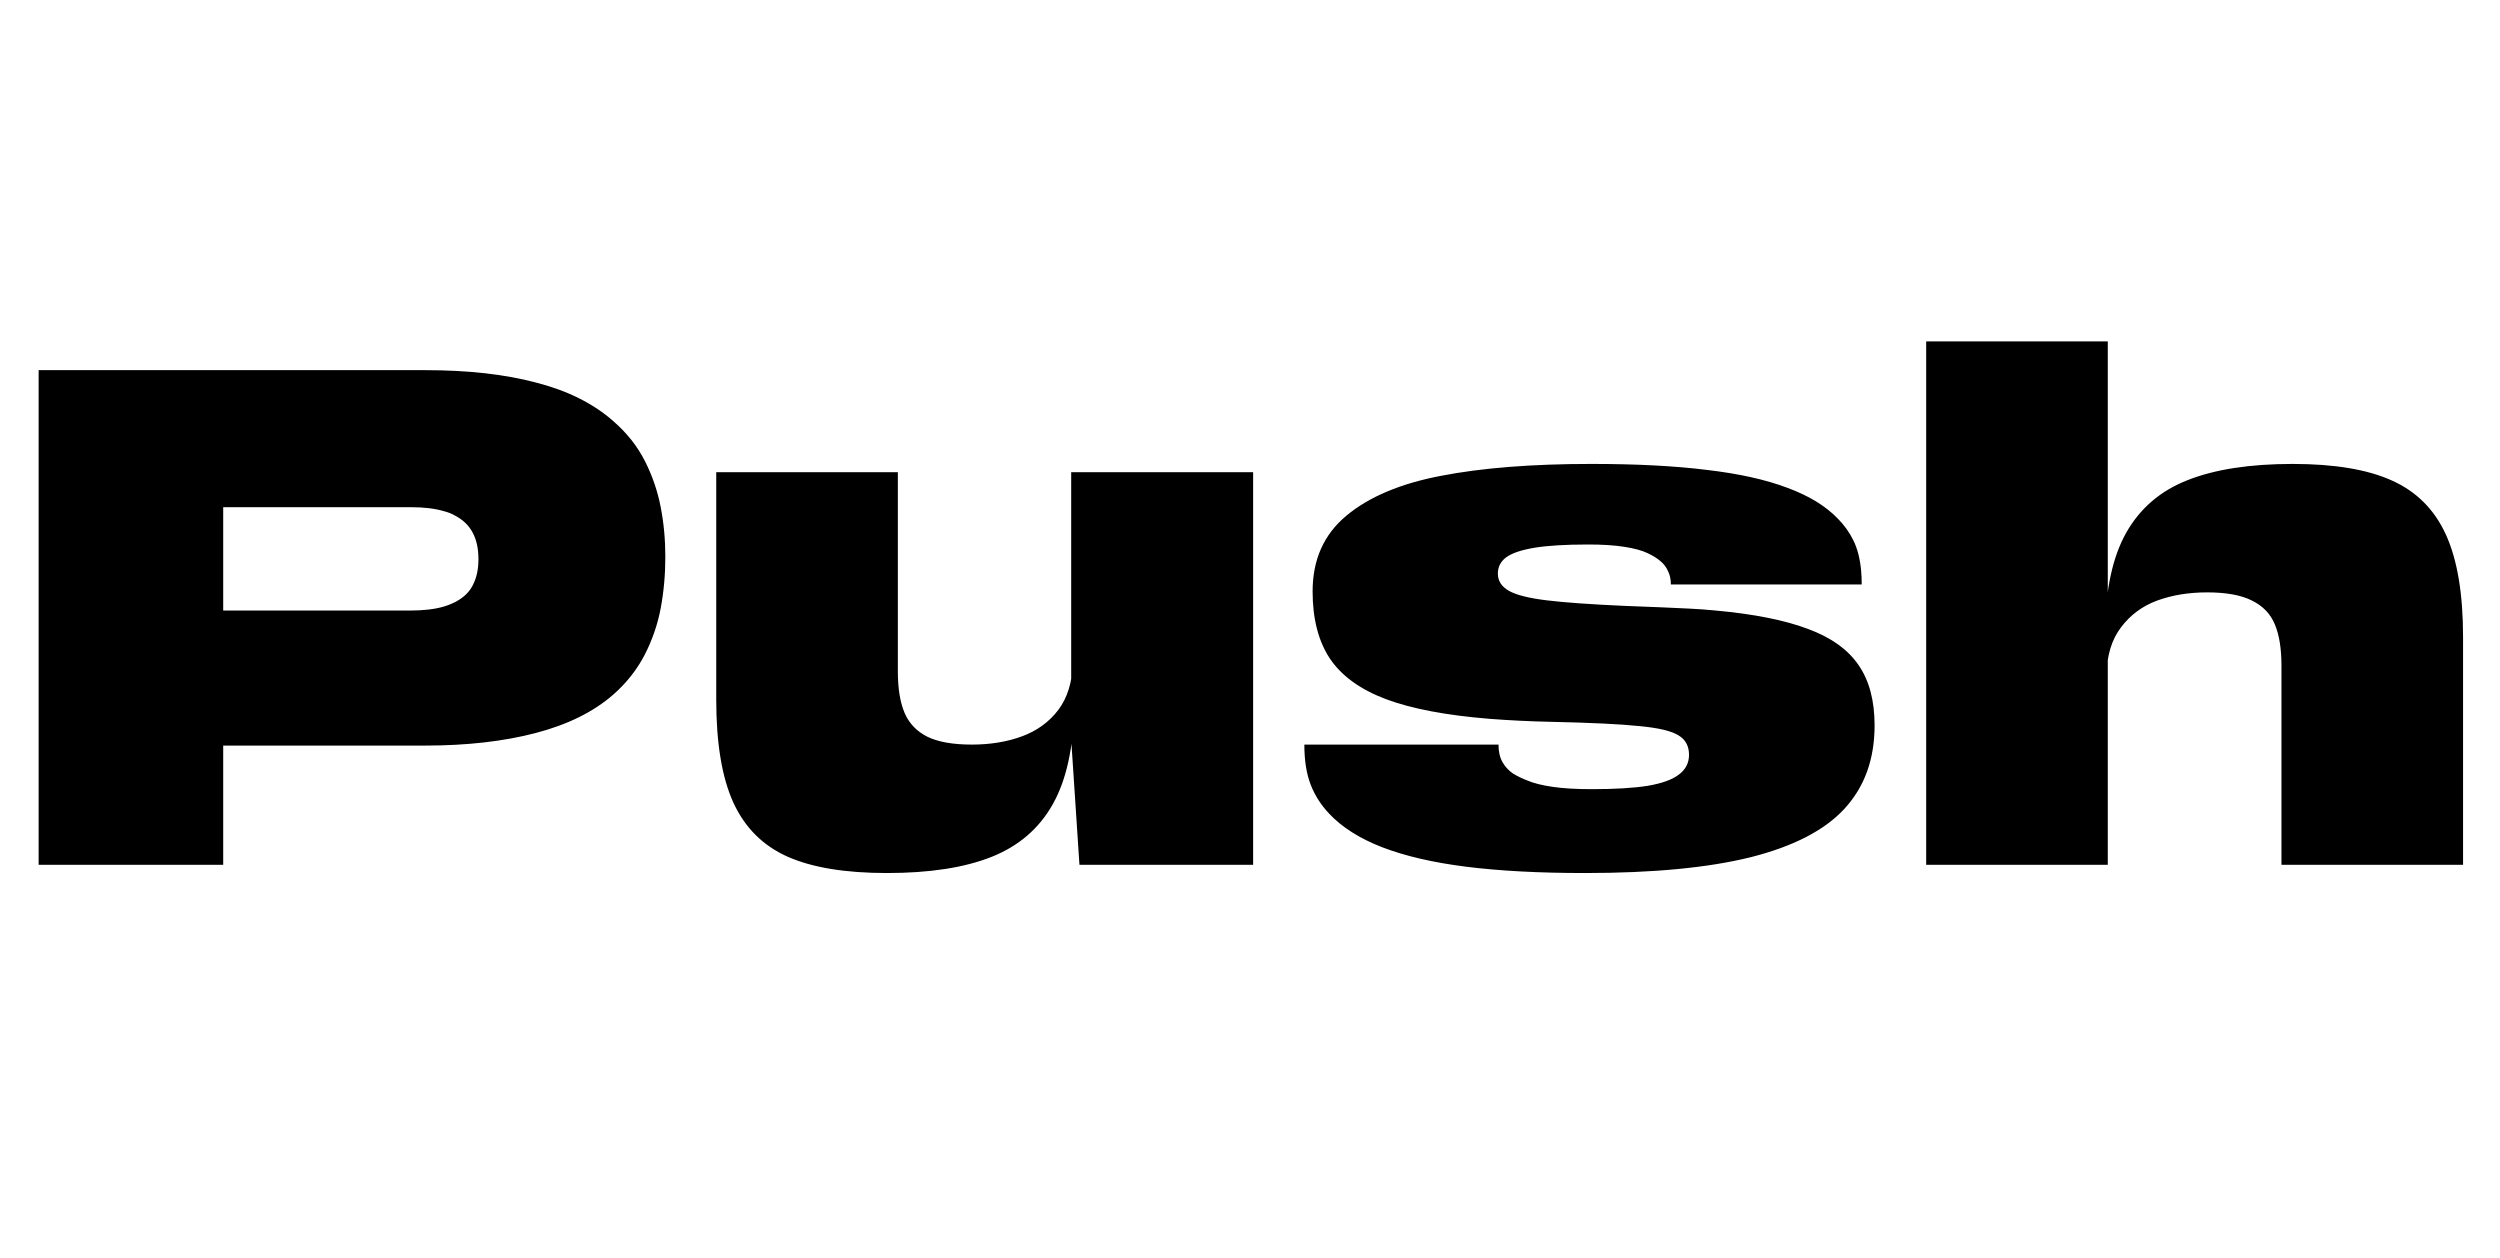 <?xml version="1.0" encoding="UTF-8"?>
<svg xmlns="http://www.w3.org/2000/svg" width="159" height="80" viewBox="0 0 159 80" fill="none">
  <path d="M2.457 23.542H27.048C29.778 23.542 32.137 23.808 34.125 24.34C36.127 24.858 37.758 25.677 39.018 26.797C39.872 27.539 40.537 28.379 41.013 29.317C41.489 30.255 41.825 31.235 42.021 32.257C42.217 33.265 42.315 34.315 42.315 35.407C42.315 36.541 42.217 37.633 42.021 38.683C41.825 39.719 41.482 40.713 40.992 41.665C40.502 42.603 39.844 43.436 39.018 44.164C37.758 45.27 36.106 46.089 34.062 46.621C32.032 47.153 29.687 47.419 27.027 47.419H13.356L14.196 46.684V55H2.457V23.542ZM13.272 38.83H26.103C26.523 38.83 26.908 38.809 27.258 38.767C27.622 38.725 27.944 38.662 28.224 38.578C28.504 38.494 28.763 38.389 29.001 38.263C29.519 37.983 29.883 37.619 30.093 37.171C30.317 36.723 30.429 36.191 30.429 35.575C30.429 34.903 30.31 34.343 30.072 33.895C29.834 33.433 29.463 33.069 28.959 32.803C28.749 32.677 28.504 32.579 28.224 32.509C27.944 32.425 27.629 32.362 27.279 32.32C26.929 32.278 26.537 32.257 26.103 32.257H13.125L14.196 31.375V39.628L13.272 38.83ZM57.103 42.694C57.103 43.772 57.243 44.647 57.523 45.319C57.803 45.991 58.286 46.502 58.972 46.852C59.658 47.188 60.603 47.356 61.807 47.356C62.983 47.356 64.047 47.181 64.999 46.831C65.951 46.481 66.721 45.921 67.309 45.151C67.897 44.367 68.205 43.352 68.233 42.106L68.317 44.962C68.275 47.552 67.82 49.617 66.952 51.157C66.084 52.697 64.789 53.81 63.067 54.496C61.345 55.182 59.126 55.525 56.41 55.525C53.75 55.525 51.636 55.175 50.068 54.475C48.514 53.775 47.373 52.634 46.645 51.052C45.917 49.456 45.553 47.272 45.553 44.5V30.031H57.103V42.694ZM79.699 55H68.653L68.128 47.041V30.031H79.699V55ZM100.807 55.525C97.909 55.525 95.396 55.392 93.268 55.126C91.154 54.86 89.369 54.447 87.913 53.887C86.471 53.327 85.344 52.613 84.532 51.745C84.014 51.199 83.622 50.583 83.356 49.897C83.09 49.211 82.957 48.364 82.957 47.356H95.305C95.305 47.804 95.389 48.175 95.557 48.469C95.725 48.763 95.942 49.001 96.208 49.183C96.474 49.351 96.789 49.505 97.153 49.645C97.545 49.813 98.077 49.946 98.749 50.044C99.421 50.142 100.247 50.191 101.227 50.191C102.697 50.191 103.88 50.121 104.776 49.981C105.686 49.827 106.351 49.589 106.771 49.267C107.205 48.945 107.422 48.525 107.422 48.007C107.422 47.447 107.198 47.034 106.75 46.768C106.302 46.488 105.476 46.292 104.272 46.18C103.068 46.054 101.178 45.963 98.602 45.907C97.3 45.879 96.012 45.816 94.738 45.718C91.966 45.494 89.761 45.074 88.123 44.458C86.499 43.842 85.316 42.981 84.574 41.875C83.846 40.769 83.482 39.348 83.482 37.612C83.482 35.596 84.196 33.993 85.624 32.803C87.066 31.599 89.075 30.752 91.651 30.262C94.241 29.758 97.433 29.506 101.227 29.506C104.069 29.506 106.505 29.632 108.535 29.884C110.579 30.122 112.287 30.5 113.659 31.018C115.031 31.522 116.102 32.173 116.872 32.971C117.292 33.391 117.628 33.86 117.88 34.378C118.132 34.896 118.293 35.519 118.363 36.247C118.391 36.513 118.405 36.821 118.405 37.171H106.267C106.267 36.835 106.204 36.548 106.078 36.31C105.966 36.058 105.805 35.848 105.595 35.68C105.385 35.498 105.112 35.33 104.776 35.176C104.426 35.008 103.936 34.875 103.306 34.777C102.676 34.679 101.913 34.63 101.017 34.63C99.561 34.63 98.413 34.7 97.573 34.84C96.747 34.98 96.152 35.183 95.788 35.449C95.438 35.715 95.263 36.058 95.263 36.478C95.263 36.94 95.494 37.304 95.956 37.57C96.418 37.836 97.216 38.039 98.35 38.179C99.484 38.319 101.157 38.438 103.369 38.536C104.055 38.564 104.776 38.592 105.532 38.62C106.162 38.648 106.778 38.676 107.38 38.704C107.982 38.732 108.563 38.774 109.123 38.83C111.573 39.054 113.533 39.446 115.003 40.006C116.473 40.552 117.544 41.322 118.216 42.316C118.888 43.296 119.224 44.57 119.224 46.138C119.224 48.28 118.587 50.044 117.313 51.43C116.053 52.802 114.065 53.831 111.349 54.517C108.647 55.189 105.133 55.525 100.807 55.525ZM145.101 42.337C145.101 41.259 144.961 40.384 144.681 39.712C144.401 39.04 143.918 38.536 143.232 38.2C142.546 37.85 141.594 37.675 140.376 37.675C139.2 37.675 138.136 37.85 137.184 38.2C136.246 38.55 135.483 39.117 134.895 39.901C134.307 40.671 133.999 41.679 133.971 42.925L133.887 40.069C133.915 37.479 134.363 35.414 135.231 33.874C136.113 32.32 137.415 31.207 139.137 30.535C140.873 29.849 143.099 29.506 145.815 29.506C148.461 29.506 150.561 29.856 152.115 30.556C153.683 31.256 154.831 32.404 155.559 34C156.287 35.596 156.651 37.773 156.651 40.531V55H145.101V42.337ZM122.505 21.715H134.055V55H122.505V21.715Z" fill="black"></path>
</svg>
